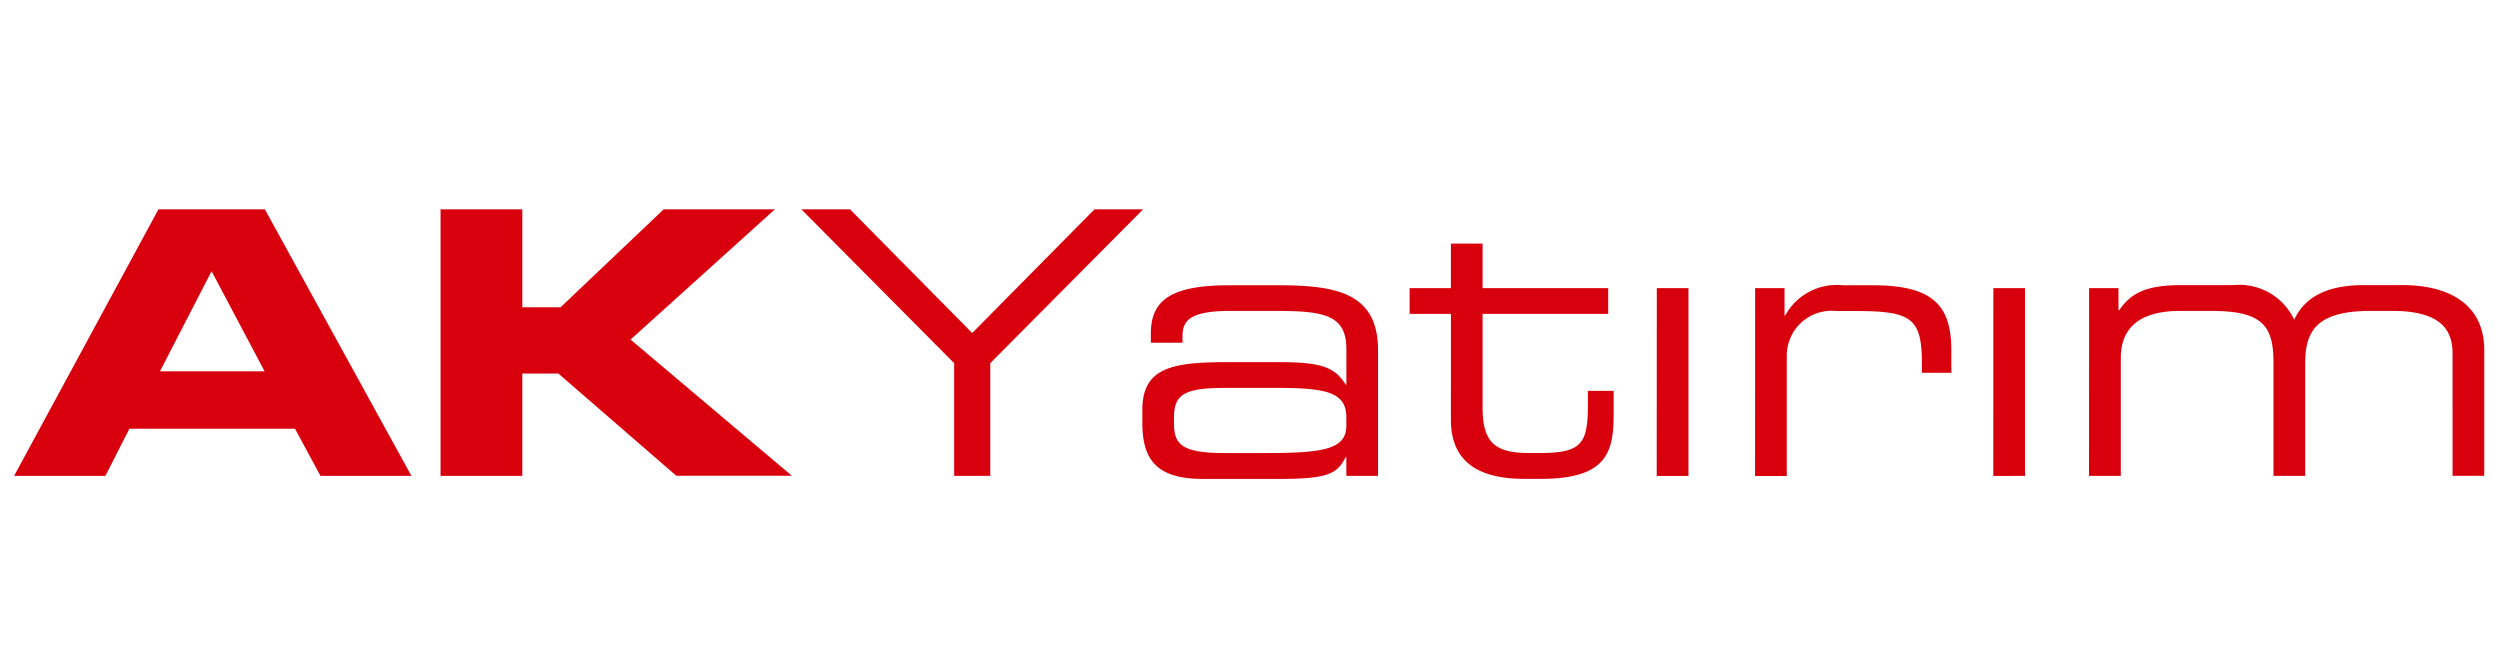 <svg xmlns="http://www.w3.org/2000/svg" xmlns:xlink="http://www.w3.org/1999/xlink" width="119" height="32" viewBox="0 0 119 32">
  <defs>
    <clipPath id="clip-path">
      <rect id="Rectangle_2535" data-name="Rectangle 2535" width="117.573" height="12.829" fill="none"/>
    </clipPath>
    <clipPath id="clip-AK_YATİRİM_LOGO">
      <rect width="119" height="32"/>
    </clipPath>
  </defs>
  <g id="AK_YATİRİM_LOGO" clip-path="url(#clip-AK_YATİRİM_LOGO)">
    <g id="Group_2932" data-name="Group 2932" transform="translate(0.671 9.964)">
      <g id="Group_2931" data-name="Group 2931" clip-path="url(#clip-path)">
        <path id="Path_10259" data-name="Path 10259" d="M0,12.689H4.347l1.14-2.243h7.887l1.209,2.243h4.33L11.936,0H6.872ZM9.4,2.945l2.524,4.767H6.943ZM20.3,0h3.892V4.662h1.822L30.921,0h5.294l-6.871,6.2,7.677,6.483h-5.5L25.909,7.818H24.191v4.871H20.3ZM44.747,7.325,37.473,0h2.314l5.82,5.888L51.426,0h2.316L46.466,7.325v5.364H44.747Zm18.669,5.364h1.507V6.7c0-2.663-1.893-3.084-4.7-3.084H57.842c-2.7,0-3.733.666-3.733,2.295v.439h1.508V6.029c0-.735.367-1.192,2.261-1.192h2.208c2.315,0,3.331.211,3.331,1.824V8.343h-.035c-.527-.858-1.226-1.068-3.19-1.068H57.772c-2.63,0-4.067.245-4.067,2.277v.6c0,1.684.6,2.682,2.876,2.682h3.609c2.314,0,2.788-.229,3.19-1.034h.035Zm0-2.4c0,1.122-1.051,1.313-3.787,1.313h-2c-2.068,0-2.418-.419-2.418-1.418V9.9c0-1.122.543-1.4,2.488-1.4h2.315c2.313,0,3.4.157,3.4,1.383Zm4.977-5.311H66.427V3.751h1.965V1.631H69.9v2.12h5.979V4.978H69.9V9.429c0,1.665.578,2.172,2.225,2.172H72.6c2,0,2.313-.419,2.313-2.295V8.641H76.14v.981c0,1.788-.174,3.208-3.436,3.208h-.823c-2.822,0-3.489-1.369-3.489-2.822Zm9.8-1.226H79.7v8.938H78.188Zm4.68,0h1.4v1.3h.034a2.791,2.791,0,0,1,2.735-1.437h1.42c2.822,0,3.751.911,3.751,3.1V7.783h-1.4V7.4c0-2.207-.456-2.558-3.139-2.558h-.928a2.135,2.135,0,0,0-2.367,2.174v5.678H82.869Zm11.34,0h1.507v8.938H94.209Zm4.557,0h1.4V4.8h.035c.63-.929,1.49-1.192,3-1.192h2.438a2.889,2.889,0,0,1,2.891,1.647c.56-1.209,1.771-1.647,3.313-1.647h1.824c2.419,0,3.908,1.052,3.908,3.084v5.994h-1.508V6.87c0-1.035-.454-2.033-2.856-2.033H112.14c-2.719,0-3.085,1.122-3.085,2.558v5.294h-1.509V7.274c0-1.735-.542-2.437-2.943-2.437H103.1c-1.93,0-2.821.807-2.821,2.244v5.607H98.766Z" transform="translate(0 -0.001)" fill="#d9000d" fill-rule="evenodd"/>
      </g>
    </g>
  </g>
</svg>
